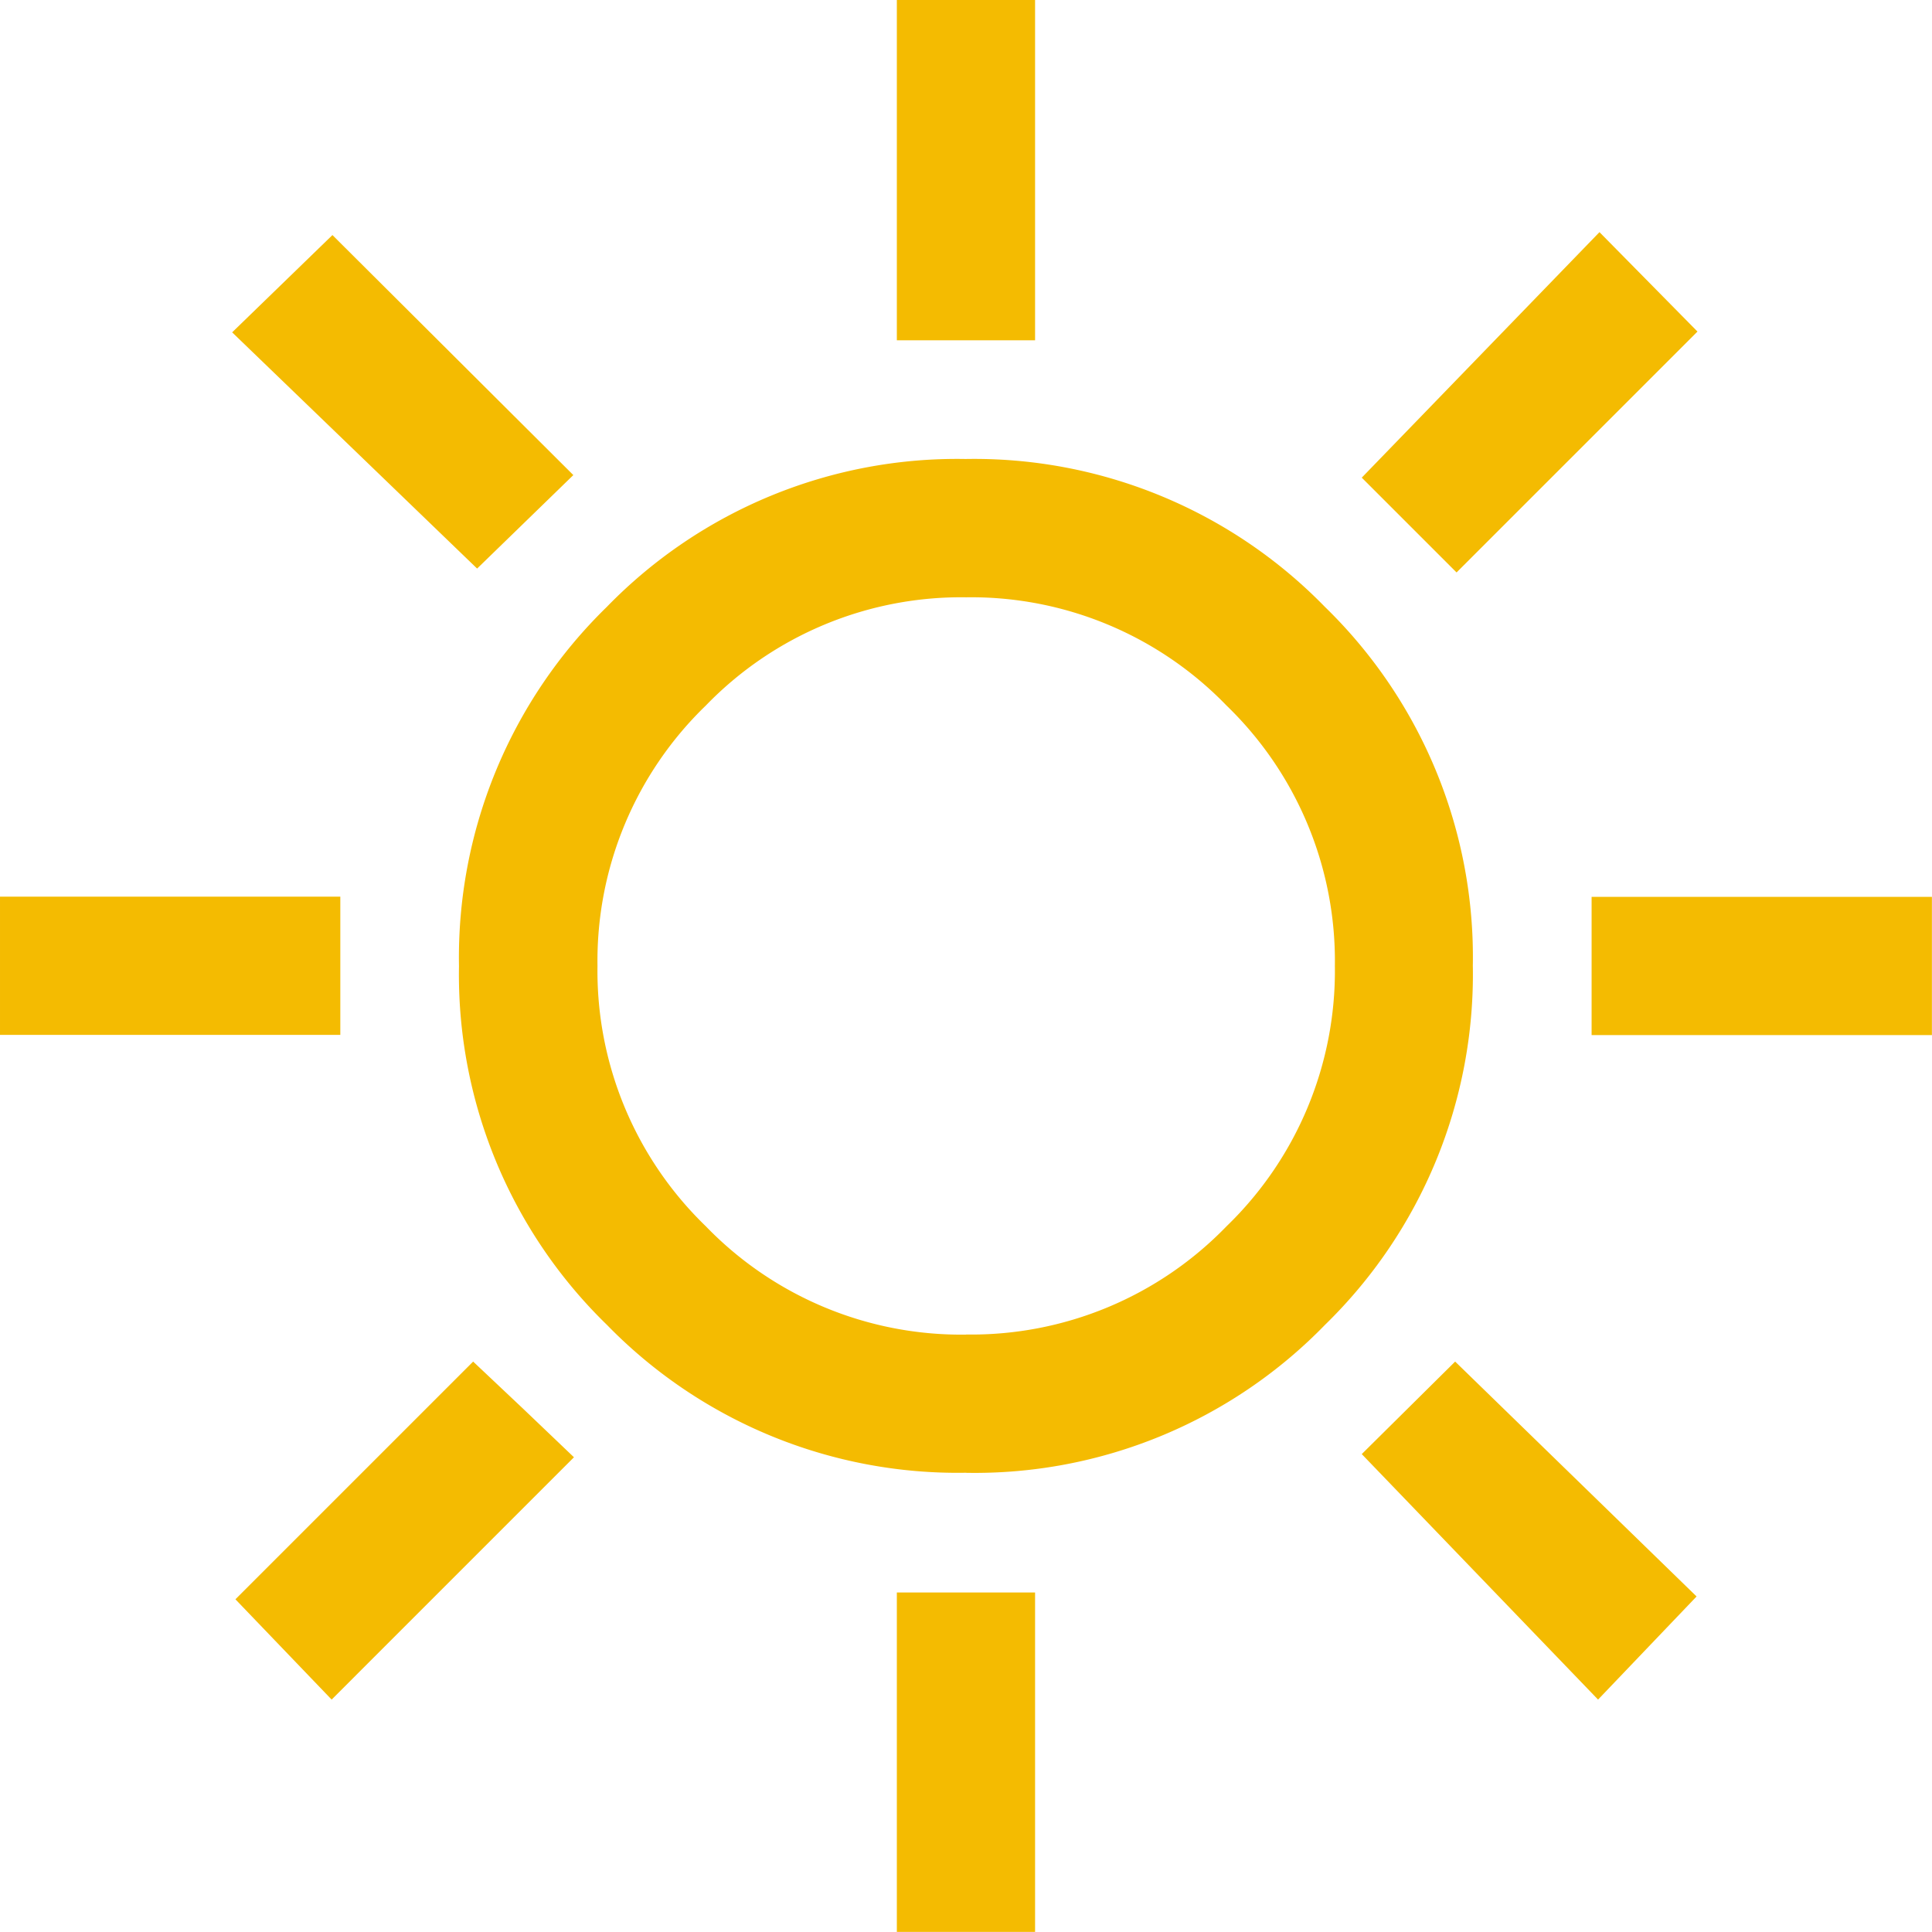 <svg xmlns="http://www.w3.org/2000/svg" width="21.846" height="21.845" viewBox="0 0 21.846 21.845">
  <path id="clear_day_FILL0_wght300_GRAD0_opsz24" d="M70.912-895.381v-3.848h1.563v3.848Zm6.329,2.625-1.072-1.072,2.688-2.776,1.108,1.124Zm1.527,5.231v-1.563h3.848v1.563Zm-7.856,10.141v-3.838h1.563v3.838ZM66.166-892.8l-2.77-2.671,1.134-1.1,2.724,2.714Zm12.675,12.789-2.672-2.776,1.056-1.046,2.73,2.656Zm-18.07-7.516v-1.563h3.848v1.563Zm3.75,7.516-1.088-1.134,2.688-2.688.565.533.575.549Zm7.175-2.565a5.533,5.533,0,0,1-4.061-1.671,5.521,5.521,0,0,1-1.674-4.058,5.534,5.534,0,0,1,1.671-4.061,5.522,5.522,0,0,1,4.058-1.673,5.533,5.533,0,0,1,4.061,1.671,5.522,5.522,0,0,1,1.674,4.058,5.533,5.533,0,0,1-1.671,4.061A5.522,5.522,0,0,1,71.7-882.575Zm0-1.563a4.014,4.014,0,0,0,2.944-1.224,4.014,4.014,0,0,0,1.225-2.944,4.014,4.014,0,0,0-1.225-2.944,4.015,4.015,0,0,0-2.944-1.224,4.015,4.015,0,0,0-2.944,1.224,4.014,4.014,0,0,0-1.225,2.944,4.014,4.014,0,0,0,1.225,2.944A4.015,4.015,0,0,0,71.694-884.138ZM71.694-888.307Z" transform="translate(-60.771 899.229)" fill="#f4bb01"/>
</svg>
